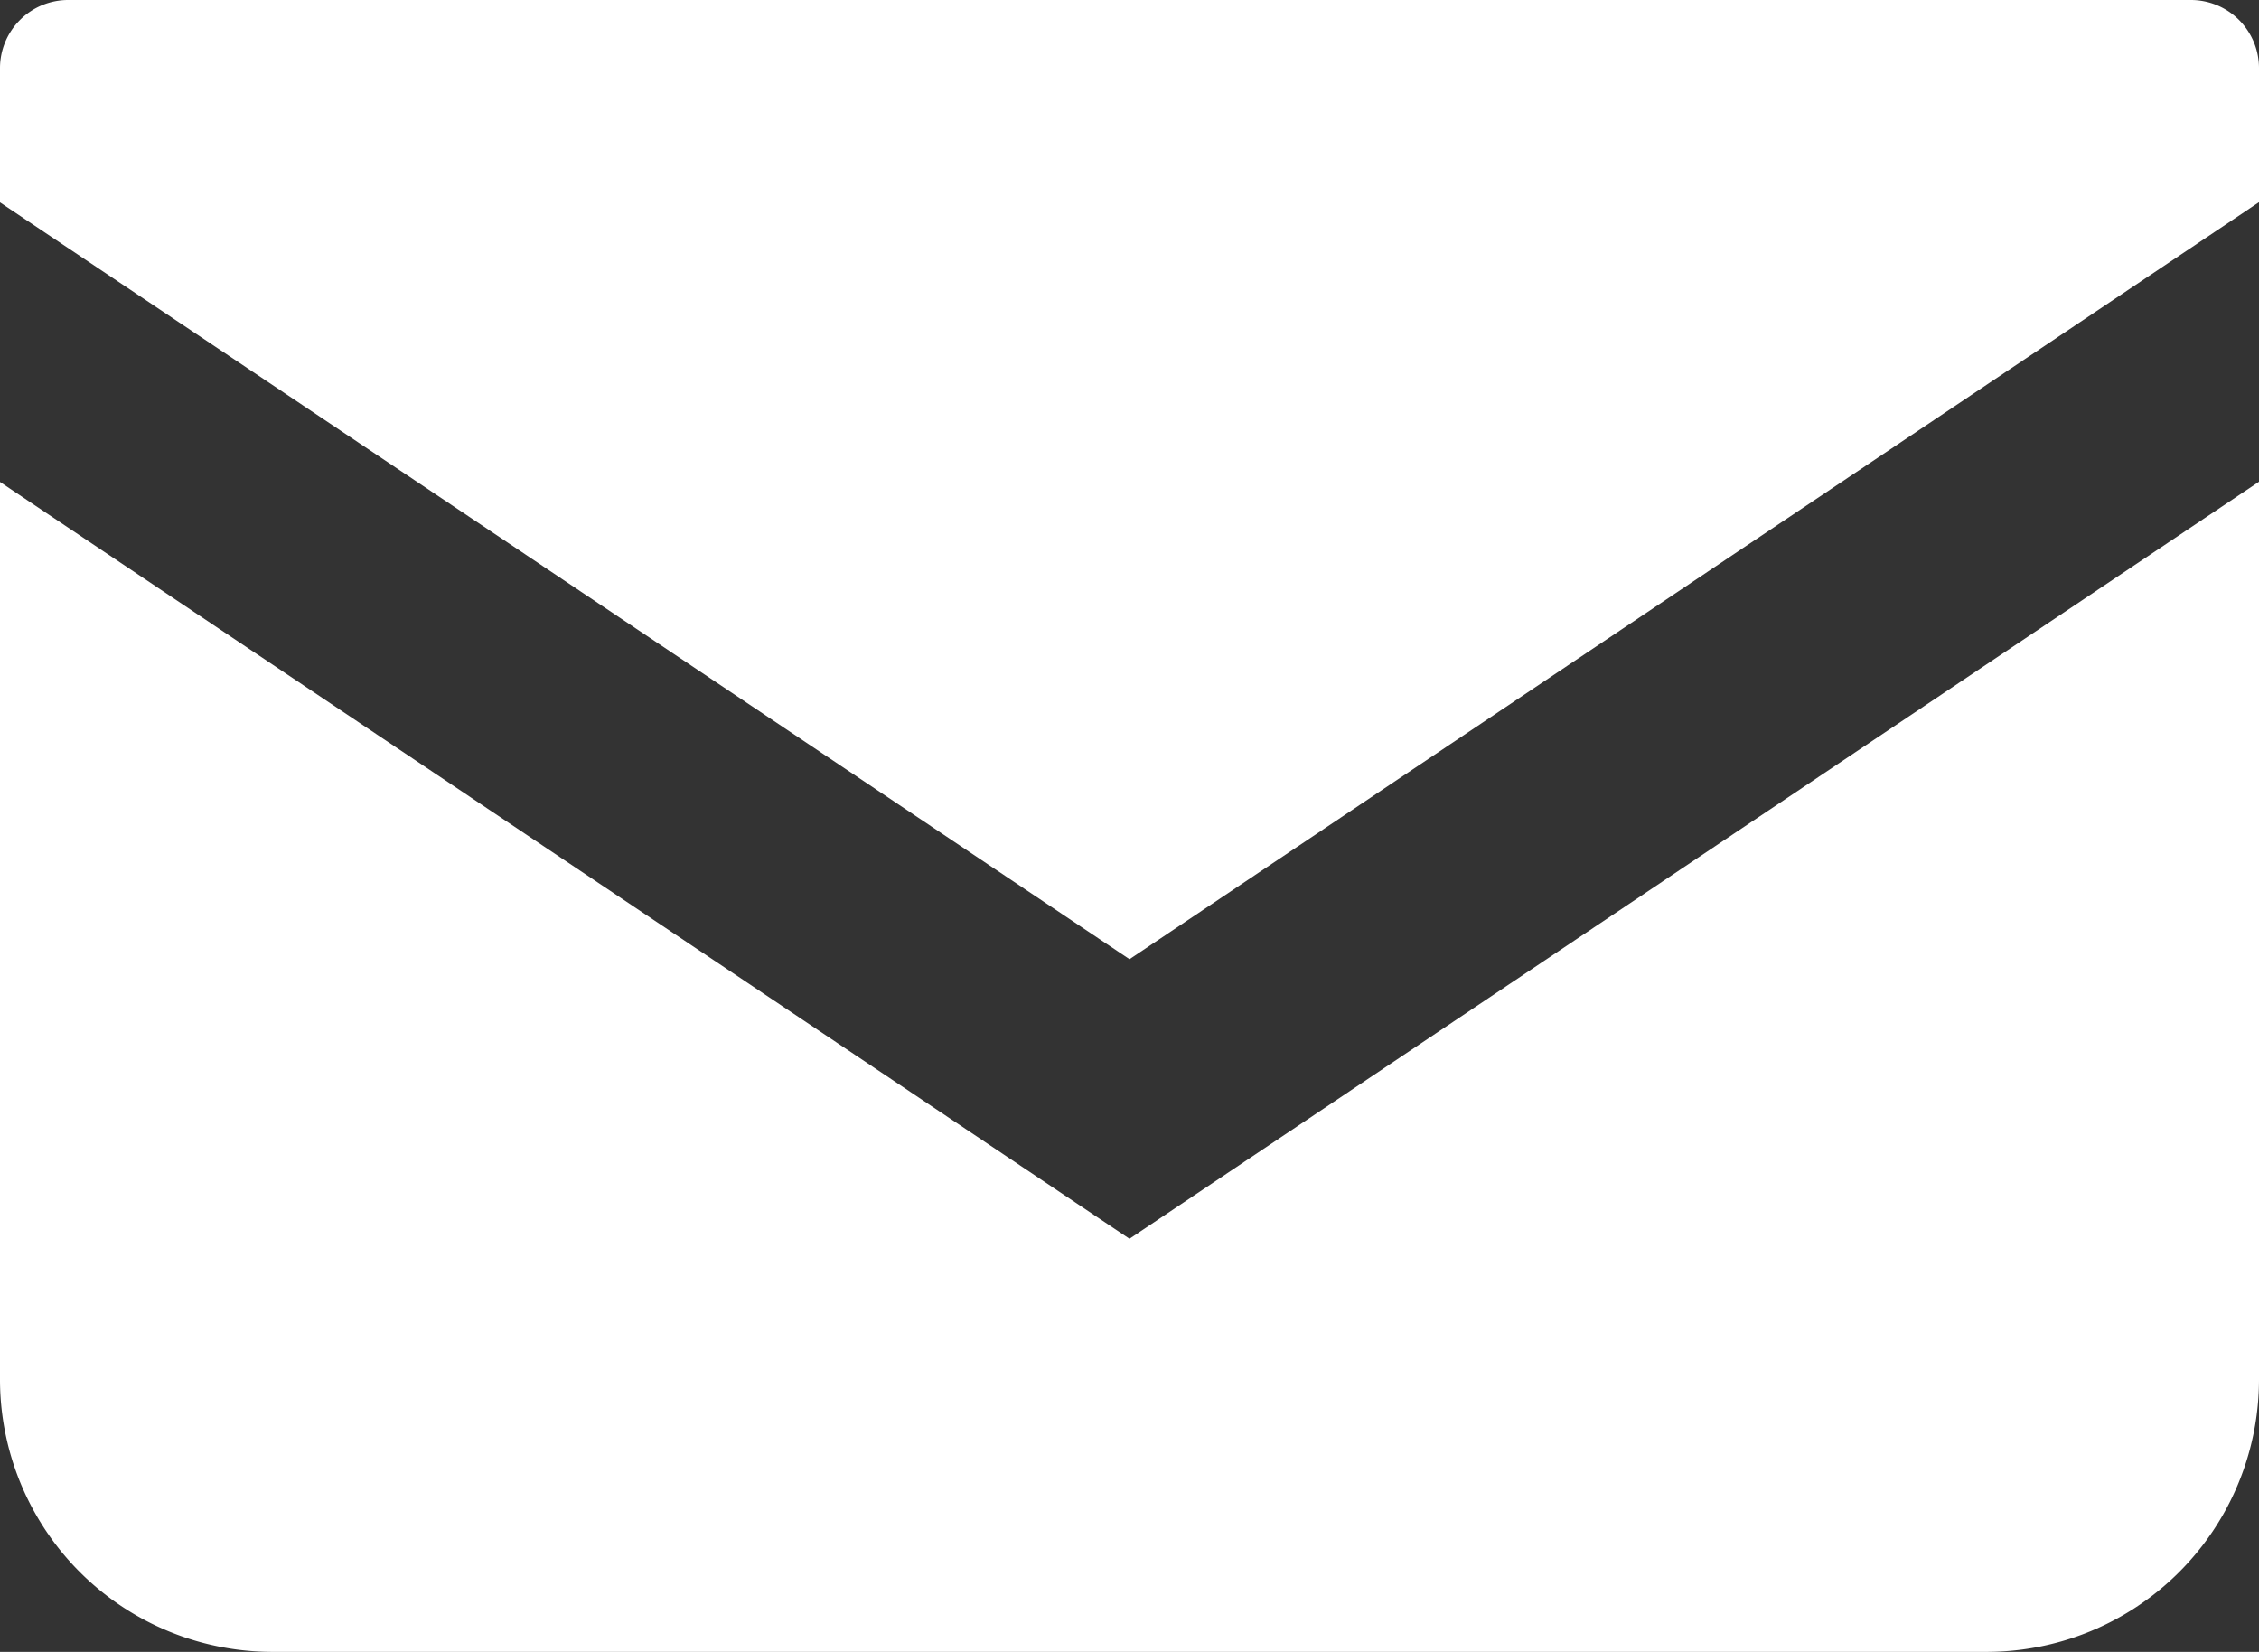 <svg id="mail" xmlns="http://www.w3.org/2000/svg" xmlns:xlink="http://www.w3.org/1999/xlink" width="69.013" height="50.458" viewBox="0 0 69.013 50.458">
  <rect x="0" y="0" width="69.013" height="50.458" fill="#333333" stroke="none"/>
  <defs>
    <clipPath id="clip-path">
      <rect id="長方形_96" data-name="長方形 96" width="69.013" height="50.458" fill="none"/>
    </clipPath>
  </defs>
  <g id="グループ_29" data-name="グループ 29" clip-path="url(#clip-path)">
    <path id="パス_27" data-name="パス 27" d="M66.933,0H2.082A2.083,2.083,0,0,0,0,2.083v4.1L34.507,29.3,69.013,6.177V2.083A2.082,2.082,0,0,0,66.933,0" fill="#fff"/>
    <path id="パス_28" data-name="パス 28" d="M0,27.3V54.711a8.324,8.324,0,0,0,8.327,8.325H60.686a8.324,8.324,0,0,0,8.327-8.325V27.293L34.506,50.417Z" transform="translate(0 -12.578)" fill="#fff"/>
  </g>
</svg>
